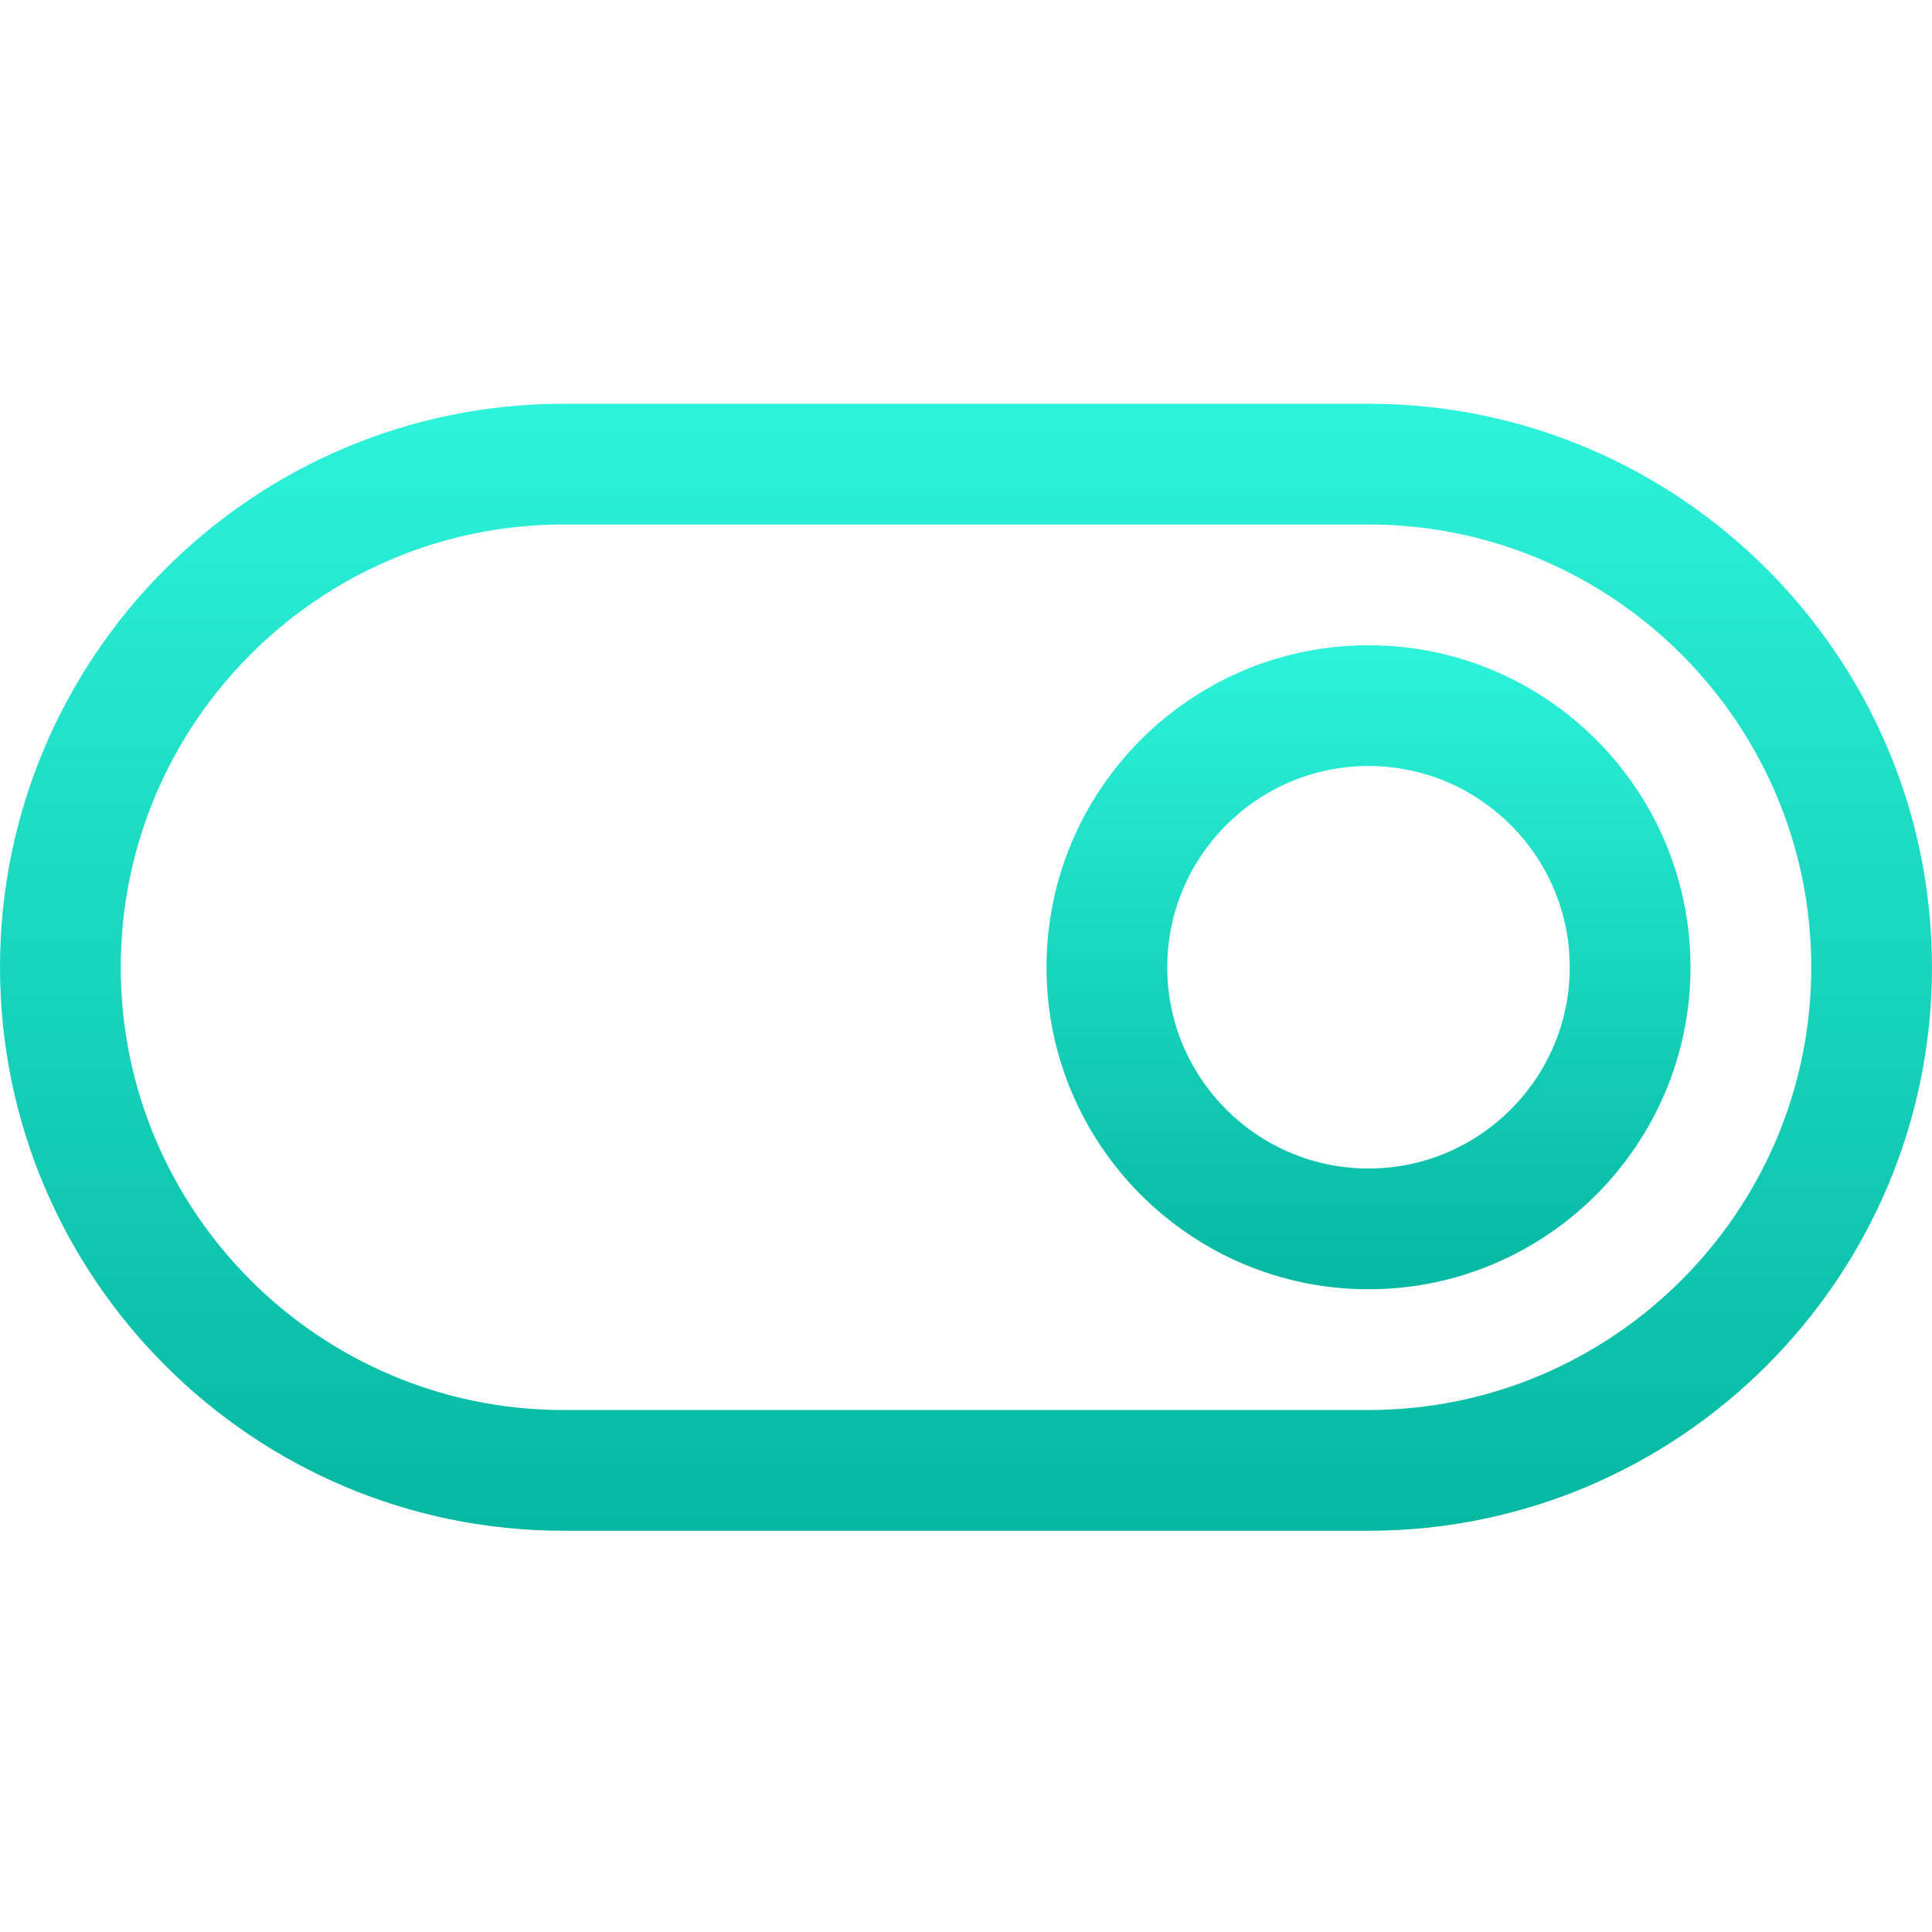 <svg xmlns="http://www.w3.org/2000/svg" width="512" height="512" viewBox="0 0 512 512" fill="none"><g clip-path="url(#clip0_1_101)"><path d="M362.668 405.668H149.332C66.988 405.668 0 338.66 0 256.332C0 174.008 66.988 107 149.332 107H362.668C445.012 107 512 174.008 512 256.332C512 338.66 445.012 405.668 362.668 405.668ZM149.332 139C84.629 139 32 191.652 32 256.332C32 321.016 84.629 373.668 149.332 373.668H362.668C427.371 373.668 480 321.016 480 256.332C480 191.652 427.371 139 362.668 139H149.332Z" fill="url(#paint0_linear_1_101)"></path><path d="M362.668 341.668C315.605 341.668 277.332 303.395 277.332 256.332C277.332 209.273 315.605 171 362.668 171C409.727 171 448 209.273 448 256.332C448 303.395 409.727 341.668 362.668 341.668ZM362.668 203C333.27 203 309.332 226.914 309.332 256.332C309.332 285.754 333.27 309.668 362.668 309.668C392.062 309.668 416 285.754 416 256.332C416 226.914 392.062 203 362.668 203Z" fill="url(#paint1_linear_1_101)"></path></g><defs><linearGradient id="paint0_linear_1_101" x1="256" y1="107" x2="256" y2="405.668" gradientUnits="userSpaceOnUse"><stop stop-color="#2CF3DA"></stop><stop offset="1" stop-color="#06B7A1"></stop></linearGradient><linearGradient id="paint1_linear_1_101" x1="362.666" y1="171" x2="362.666" y2="341.668" gradientUnits="userSpaceOnUse"><stop stop-color="#2CF3DA"></stop><stop offset="1" stop-color="#06B7A1"></stop></linearGradient><clipPath id="clip0_1_101"><rect width="512" height="512" fill="white"></rect></clipPath></defs></svg>